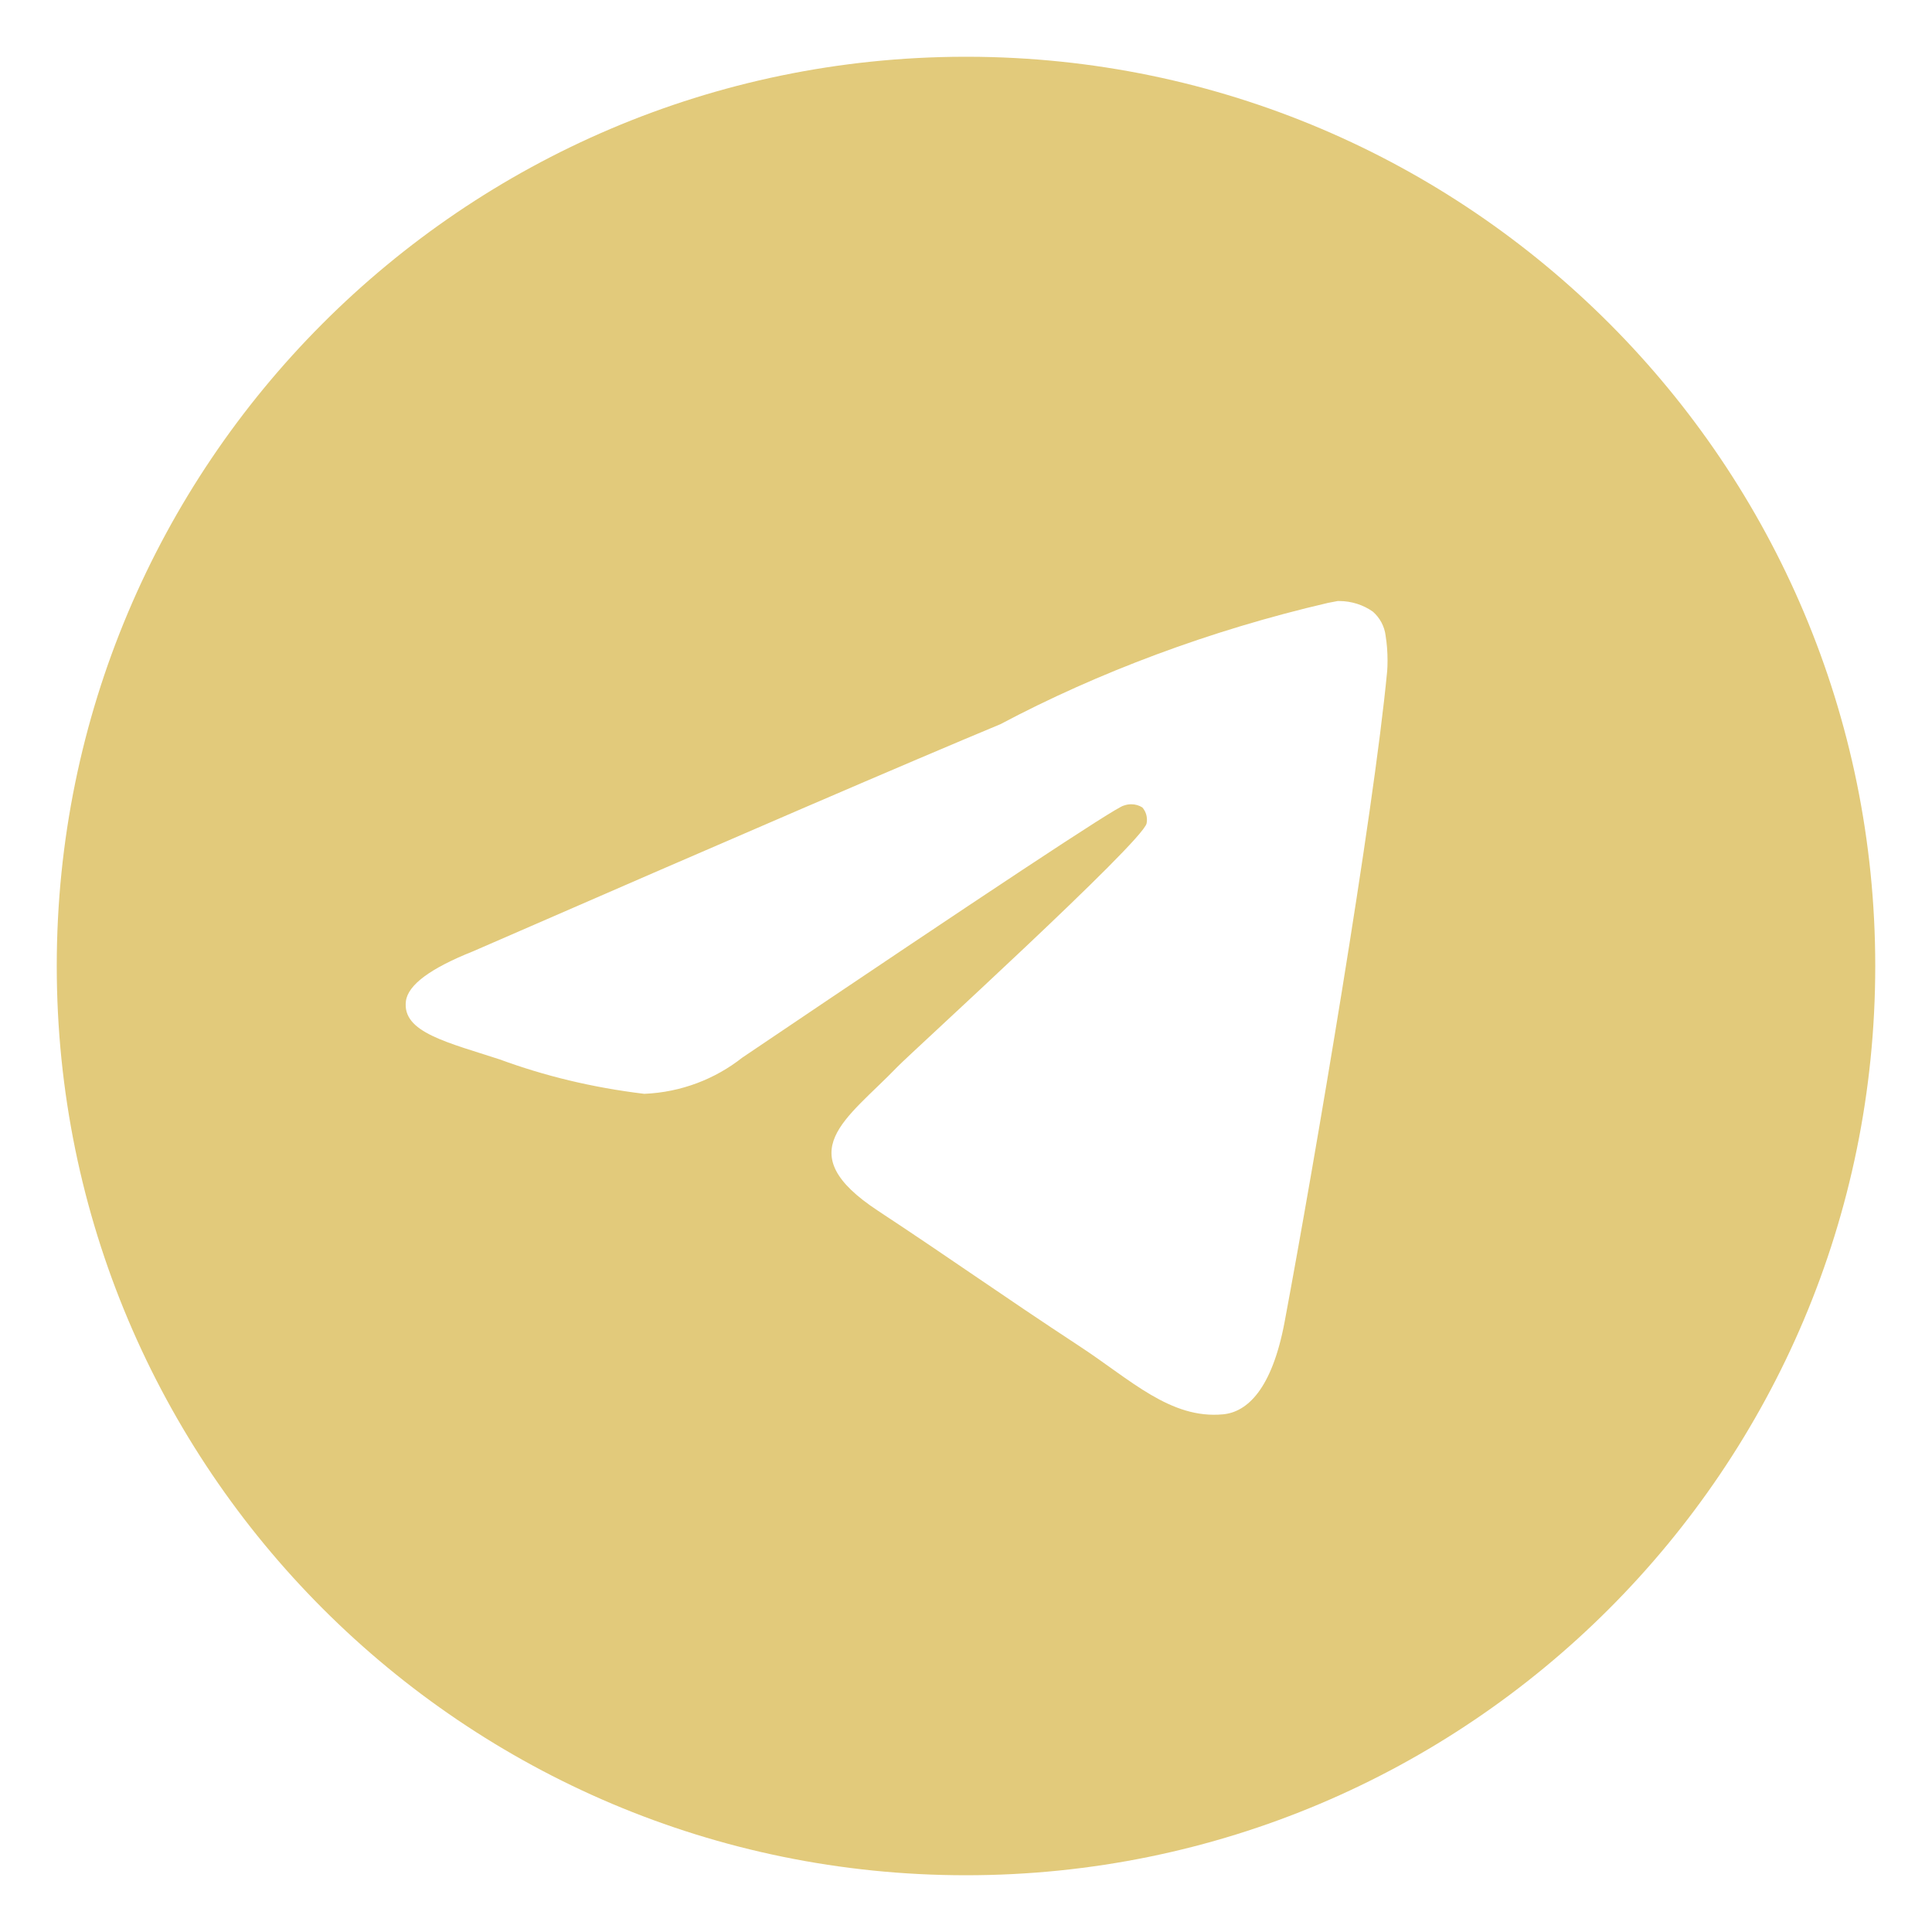 <?xml version="1.0" encoding="UTF-8"?> <svg xmlns="http://www.w3.org/2000/svg" viewBox="0 0 800.00 800.00" data-guides="{&quot;vertical&quot;:[],&quot;horizontal&quot;:[]}"><defs></defs><path fill="#e2ca7b" stroke="none" fill-opacity="1" stroke-width="1" stroke-opacity="1" id="tSvg18102ca4fa9" title="Path 3" d="M553.925 248.875C554.075 248.875 554.275 248.875 554.475 248.875C559.7 248.875 564.55 250.5 568.525 253.3C568.5 253.283 568.475 253.267 568.45 253.25C571.35 255.775 573.3 259.325 573.775 263.325C573.775 263.35 573.775 263.375 573.775 263.4C574.275 266.45 574.55 269.95 574.55 273.525C574.55 275.15 574.5 276.75 574.375 278.35C574.375 278.275 574.375 278.2 574.375 278.125C568.75 337.35 544.35 480.975 531.95 547.275C526.7 575.35 516.375 584.75 506.375 585.65C484.65 587.675 468.15 571.3 447.1 557.5C414.15 535.875 395.525 522.425 363.55 501.35C326.575 477.025 350.55 463.6 371.6 441.75C377.125 436 472.9 348.875 474.775 340.975C474.875 340.5 474.925 339.975 474.925 339.425C474.925 337.475 474.2 335.7 473.025 334.35C473.025 334.35 473.025 334.35 473.025 334.35C471.725 333.5 470.1 333.025 468.4 333.025C467.275 333.025 466.2 333.25 465.2 333.625C465.217 333.617 465.233 333.608 465.25 333.6C461.95 334.35 409.317 369.133 307.35 437.95C296.225 446.725 282.175 452.275 266.875 452.925C266.825 452.925 266.775 452.925 266.725 452.925C245.05 450.3 225.375 445.475 206.7 438.6C207.317 438.8 207.934 439 208.55 439.2C185.1 431.55 166.475 427.525 168.075 414.575C168.925 407.842 178.208 400.95 195.925 393.9C305.058 346.35 377.834 315.008 414.25 299.875C454.425 278.55 501 261 549.975 249.625C551.284 249.367 552.592 249.108 553.925 248.875ZM399.125 23.5C191.575 24 23.5 192.375 23.5 400C23.5 607.925 192.05 776.5 400 776.5C607.95 776.5 776.5 607.95 776.5 400C776.5 192.375 608.425 24 400.925 23.5C400.909 23.5 400.892 23.5 400.875 23.5C400.292 23.5 399.709 23.5 399.125 23.5Z"></path></svg> 